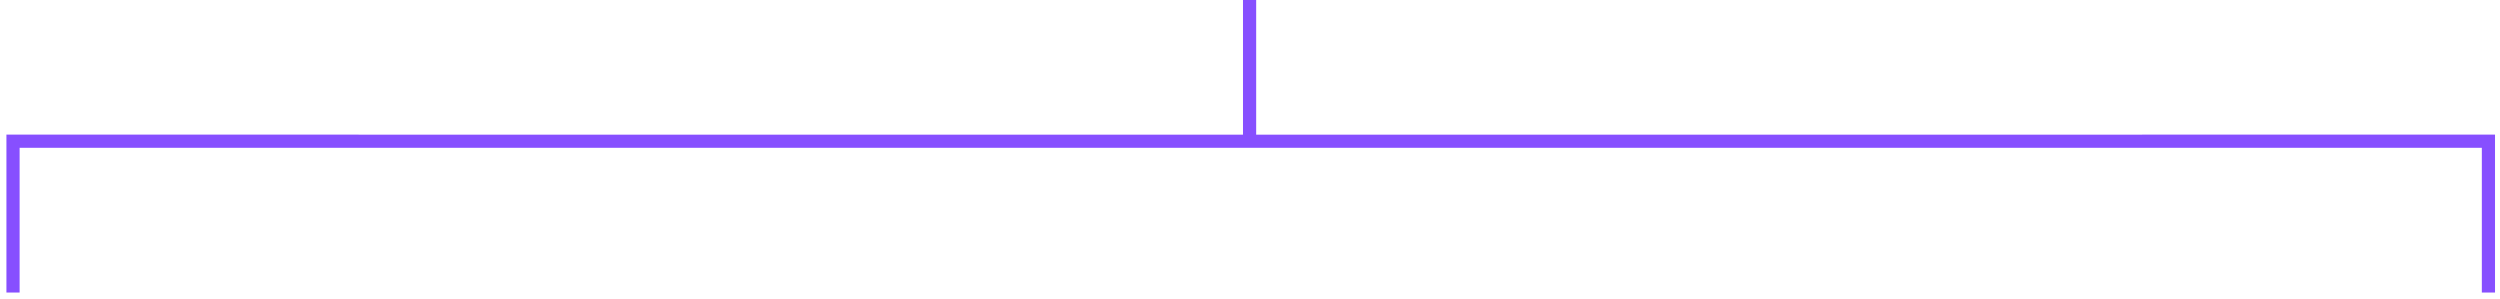 <?xml version="1.0" encoding="utf-8"?>
<svg xmlns="http://www.w3.org/2000/svg" fill="none" height="100%" overflow="visible" preserveAspectRatio="none" style="display: block;" viewBox="0 0 192 23" width="100%">
<path d="M191.111 22.468V10.846L95.968 10.847M1 22.468V10.846L95.968 10.847M95.968 10.847V0" id="Rectangle 133" stroke="#874FFF" stroke-width="1.013"/>
</svg>